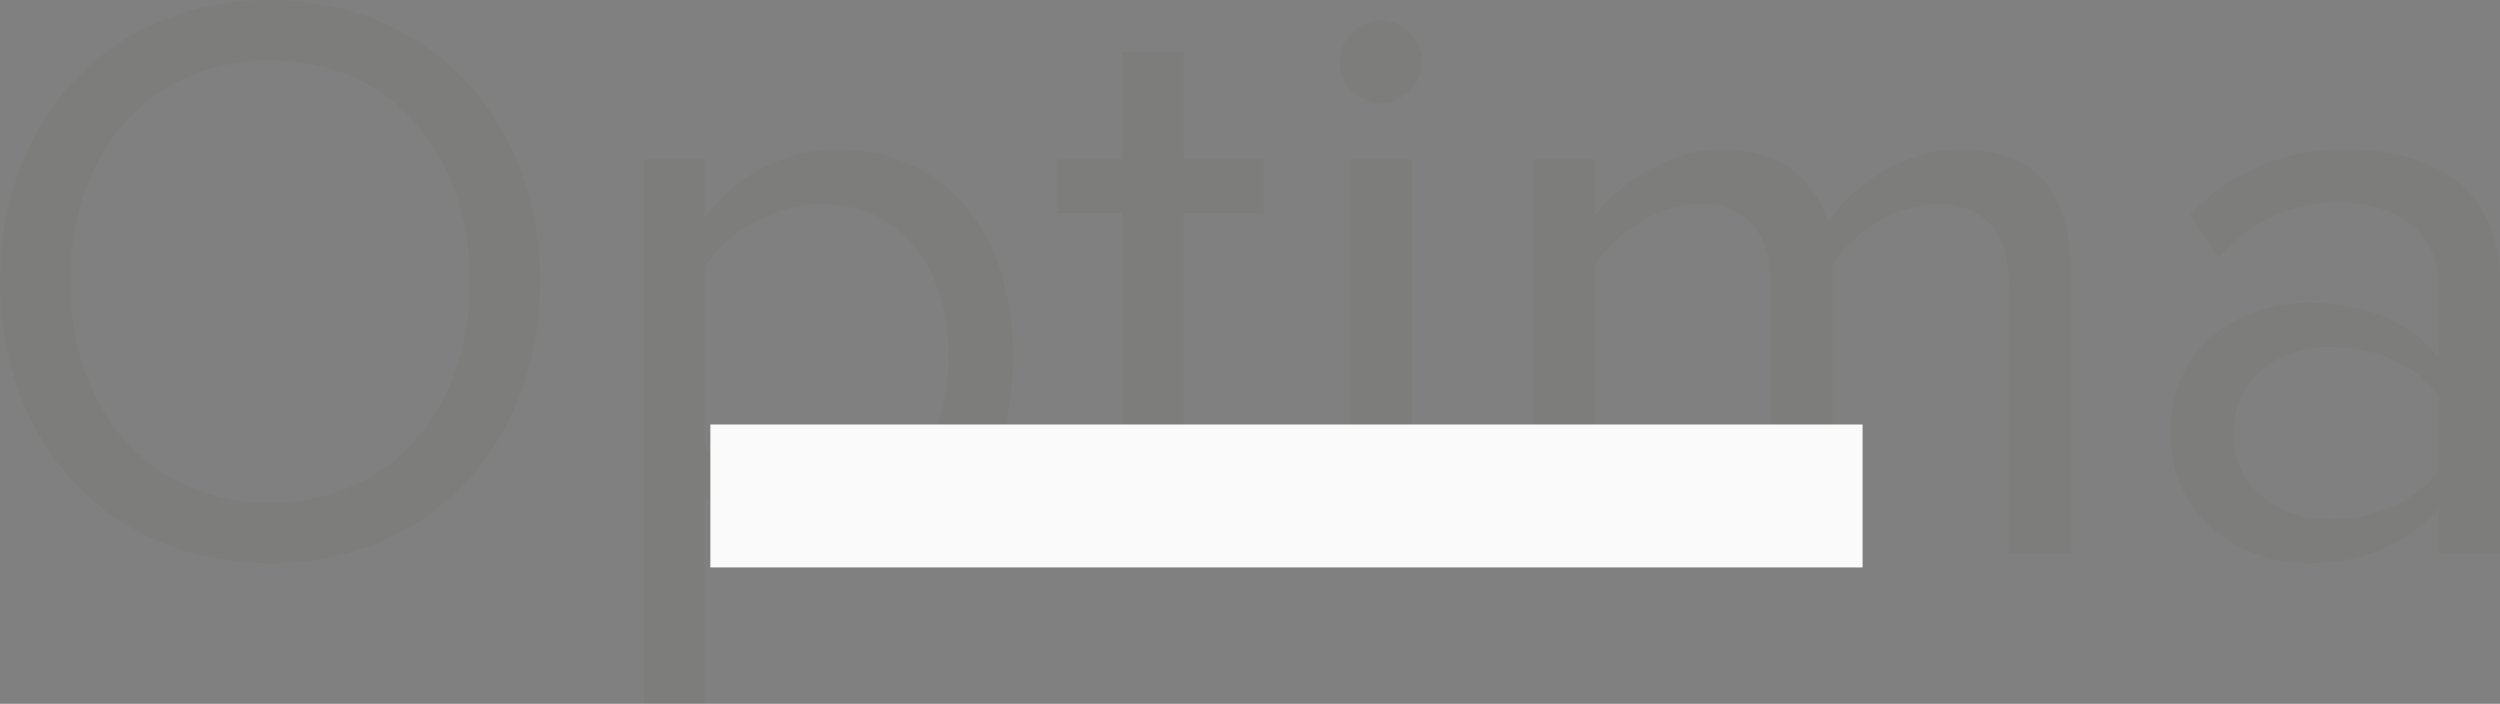 <?xml version="1.0" encoding="UTF-8"?> <svg xmlns="http://www.w3.org/2000/svg" width="4618" height="1300" viewBox="0 0 4618 1300" fill="none"><rect x="0" y="0" width="4618" height="1300" fill="#808080" stroke="none"/> <path d="M498.863 1040.48C795.77 1040.48 997.726 817.305 997.726 520.24C997.726 223.175 795.77 0 498.863 0C200.45 0 0 223.175 0 520.24C0 817.305 200.45 1040.48 498.863 1040.48ZM498.863 928.892C272.792 928.892 129.614 753.971 129.614 520.24C129.614 285.001 272.792 111.588 498.863 111.588C723.427 111.588 868.112 285.001 868.112 520.24C868.112 753.971 723.427 928.892 498.863 928.892ZM1547.3 1040.48C1738.71 1040.48 1871.34 892.702 1871.34 657.463C1871.34 420.716 1738.71 275.953 1547.3 275.953C1444.82 275.953 1354.39 328.731 1301.64 402.621V294.049H1188.61V1299.85H1301.64V912.305C1360.42 993.734 1447.83 1040.48 1547.3 1040.48ZM1518.67 939.448C1429.75 939.448 1340.83 885.162 1301.64 821.829V493.097C1340.83 429.764 1429.75 376.986 1518.67 376.986C1664.86 376.986 1752.28 496.113 1752.28 657.463C1752.28 818.813 1664.86 939.448 1518.67 939.448ZM2234.96 1040.48C2301.27 1040.48 2341.96 1020.88 2370.6 993.734L2337.44 909.289C2322.37 925.877 2292.23 939.448 2260.58 939.448C2210.84 939.448 2186.73 900.241 2186.73 845.956V393.573H2334.43V294.049H2186.73V95H2073.69V294.049H1953.12V393.573H2073.69V870.083C2073.69 978.655 2127.95 1040.48 2234.96 1040.48ZM2549.87 190.001C2592.07 190.001 2626.73 156.826 2626.73 114.604C2626.73 72.381 2592.07 37.699 2549.87 37.699C2509.18 37.699 2474.51 72.381 2474.51 114.604C2474.51 156.826 2509.18 190.001 2549.87 190.001ZM2607.14 1022.38V294.049H2494.1V1022.38H2607.14ZM3824.32 1022.38V496.113C3824.32 349.843 3753.49 275.953 3620.86 275.953C3515.36 275.953 3417.39 345.319 3376.7 411.668C3355.6 336.271 3292.3 275.953 3180.77 275.953C3073.77 275.953 2975.8 352.859 2945.66 399.605V294.049H2832.62V1022.38H2945.66V490.081C2984.84 431.272 3063.22 376.986 3137.07 376.986C3232.02 376.986 3271.2 435.795 3271.2 527.78V1022.38H3384.24V488.573C3421.91 431.272 3501.79 376.986 3577.15 376.986C3670.59 376.986 3711.29 435.795 3711.29 527.78V1022.38H3824.32ZM4618.01 1022.38V521.748C4618.01 345.319 4489.9 275.953 4336.17 275.953C4217.11 275.953 4123.66 315.16 4045.29 396.589L4098.04 475.002C4162.85 405.636 4233.69 373.97 4321.1 373.97C4426.6 373.97 4504.97 429.764 4504.97 527.78V658.971C4446.19 591.113 4363.3 559.447 4263.83 559.447C4140.24 559.447 4009.12 636.352 4009.12 799.209C4009.12 957.543 4140.24 1040.48 4263.83 1040.48C4361.79 1040.48 4444.68 1005.8 4504.97 939.448V1022.38H4618.01ZM4304.52 959.051C4199.02 959.051 4125.17 892.702 4125.17 800.717C4125.17 707.225 4199.02 640.875 4304.52 640.875C4384.4 640.875 4461.26 671.034 4504.97 731.352V868.575C4461.26 928.892 4384.4 959.051 4304.52 959.051Z" fill="#35291E" fill-opacity="0.03"></path> <path d="M3440.57 784.13H1312.22V1048.17H3440.57V784.13Z" fill="#FAFAFA"></path> </svg> 